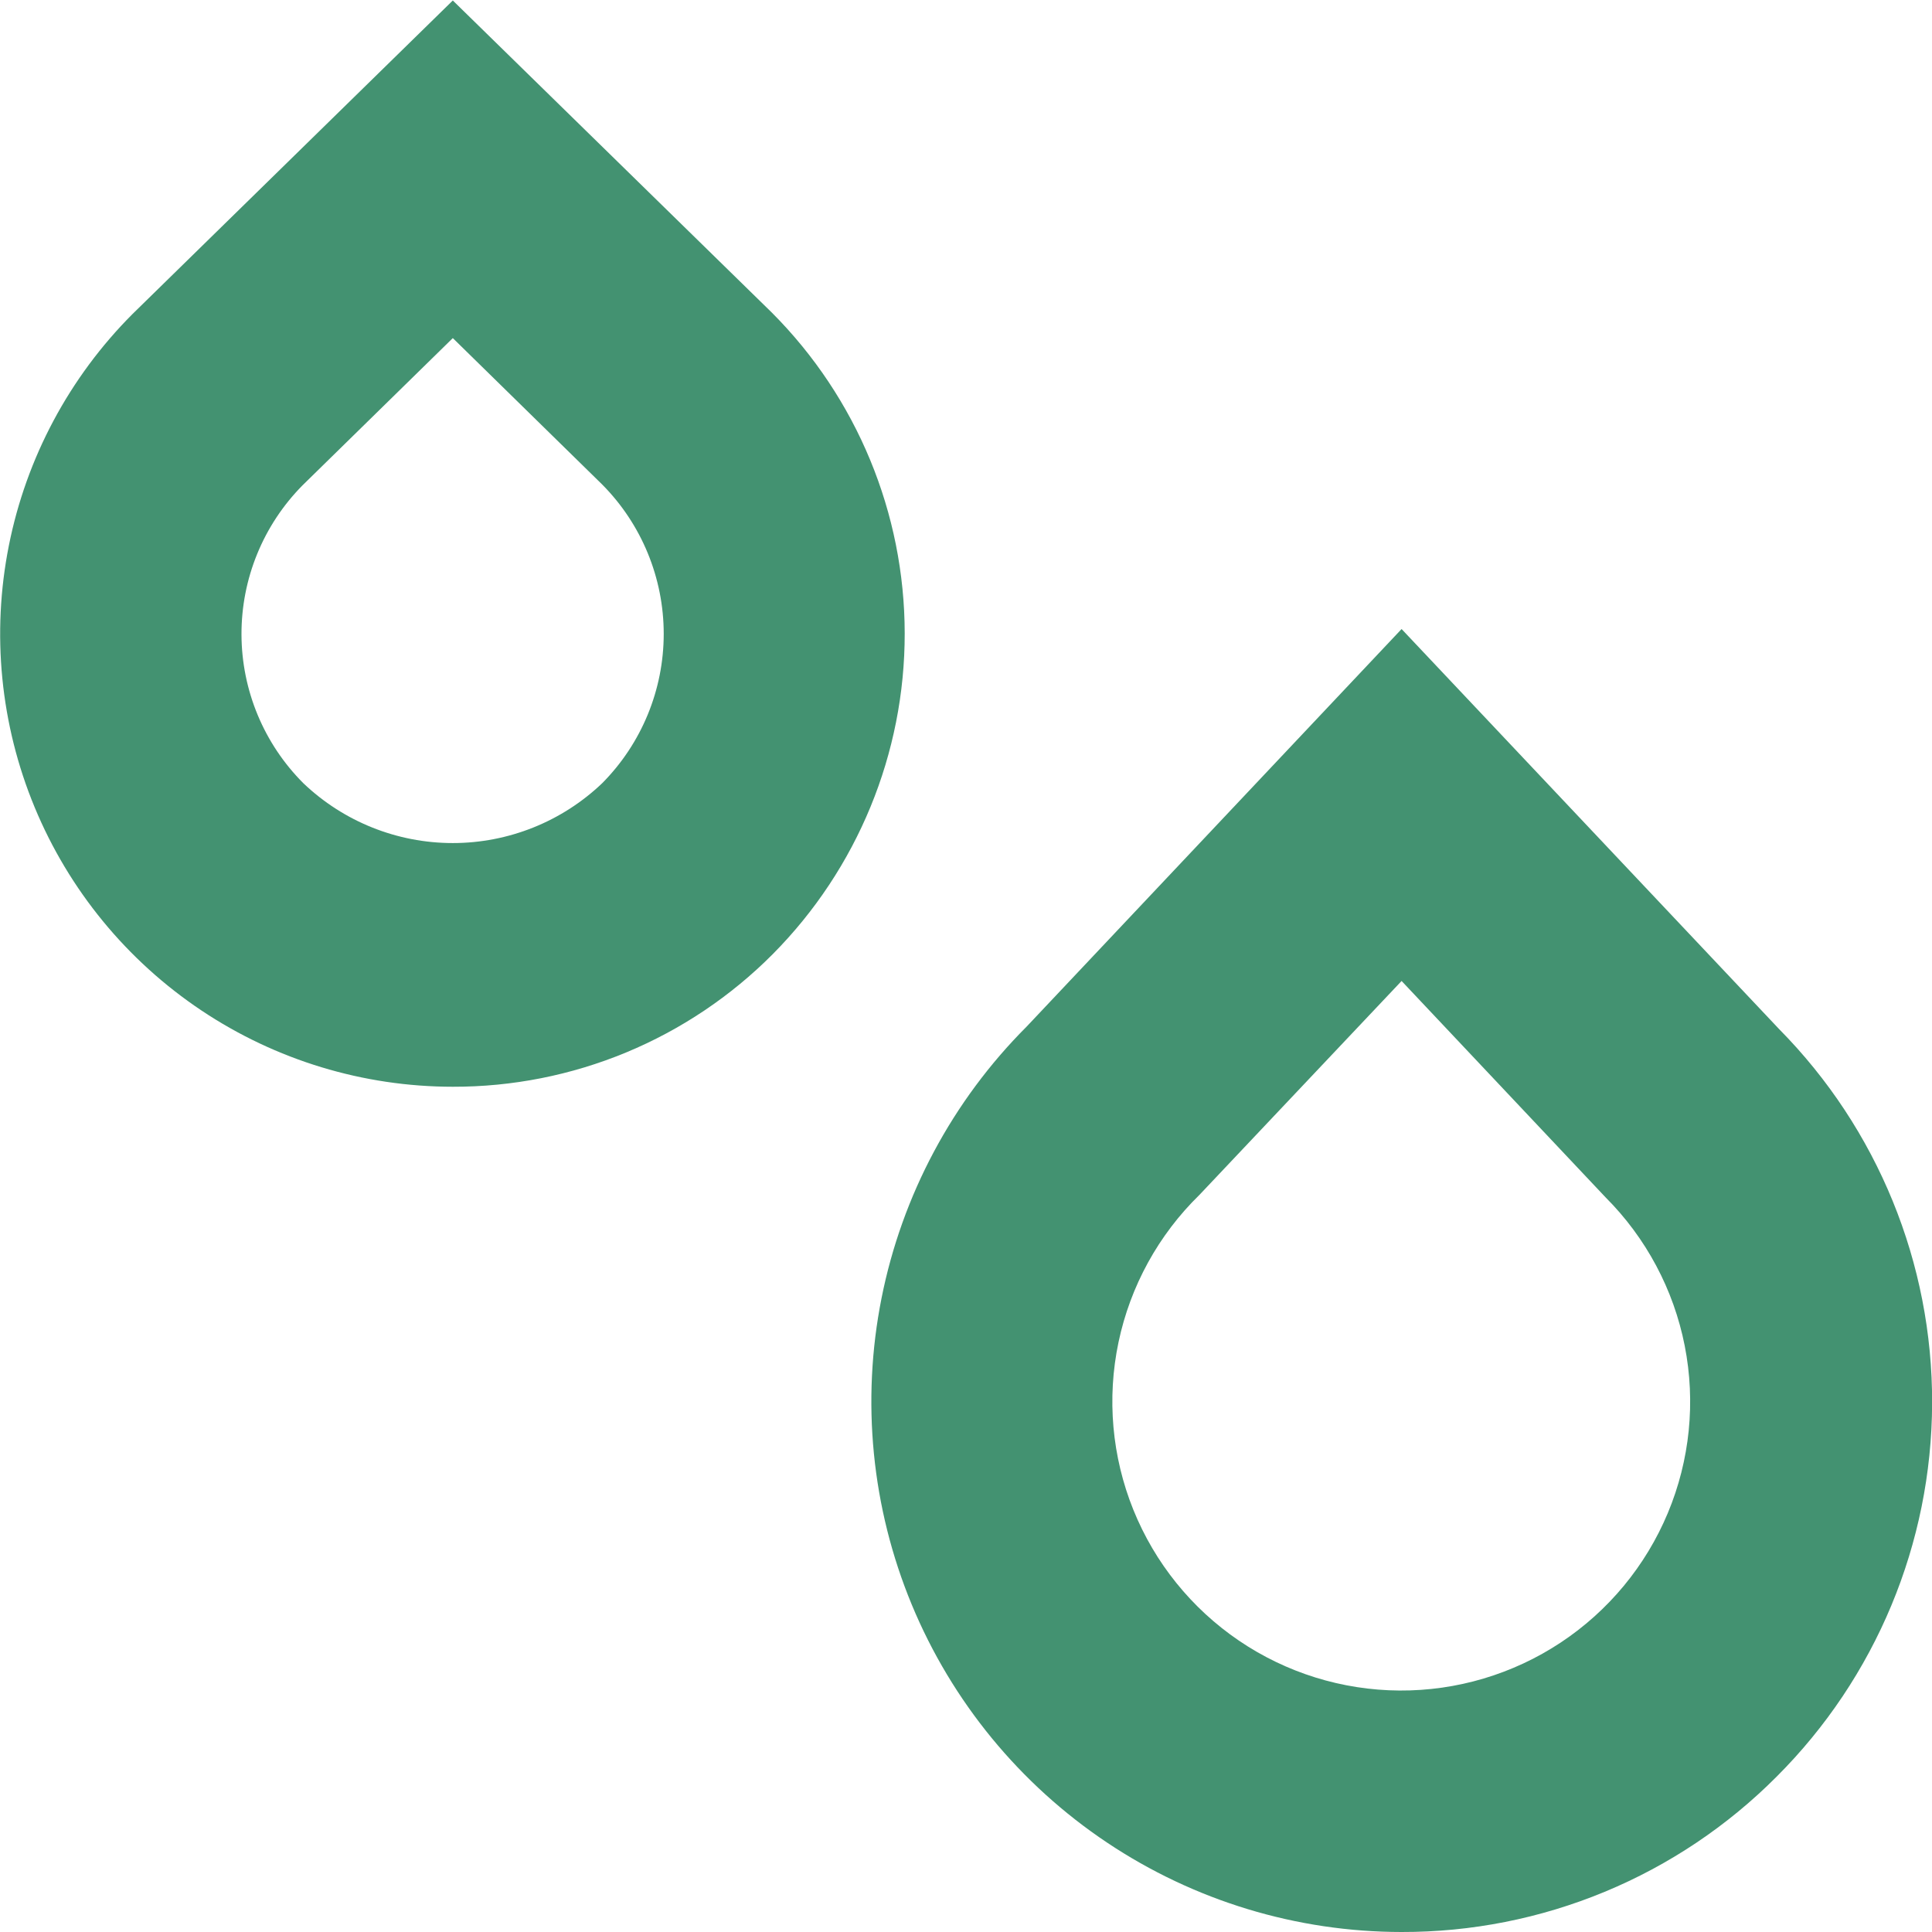 <?xml version="1.0" encoding="UTF-8"?> <svg xmlns="http://www.w3.org/2000/svg" width="512" height="512" viewBox="0 0 512 512" fill="none"><g clip-path="url(#clip0_278_10)"><path d="M371.435 512C343.641 511.991 316.474 503.741 293.367 488.295C270.26 472.849 252.25 450.899 241.615 425.22C230.98 399.541 228.197 371.286 233.616 344.025C239.036 316.764 252.416 291.722 272.065 272.064L371.435 166.699L471.489 272.725C497.578 299.132 512.154 334.792 512.03 371.912C511.906 409.033 497.093 444.595 470.827 470.827C457.8 483.913 442.309 494.289 425.25 501.356C408.191 508.422 389.9 512.04 371.435 512ZM371.435 259.968L317.867 316.651C307.002 327.255 299.535 340.85 296.415 355.708C293.295 370.567 294.662 386.017 300.344 400.096C306.025 414.175 315.764 426.247 328.323 434.779C340.882 443.31 355.694 447.914 370.876 448.008C386.058 448.101 400.925 443.679 413.587 435.302C426.25 426.926 436.136 414.975 441.991 400.967C447.845 386.958 449.402 371.526 446.465 356.63C443.527 341.735 436.228 328.049 425.494 317.312L371.435 259.968Z" fill="#439271"></path><path d="M119.999 288C96.276 287.992 73.087 280.952 53.362 267.769C33.638 254.587 18.264 235.854 9.182 213.937C0.1 192.021 -2.281 167.904 2.338 144.634C6.957 121.364 18.371 99.986 35.136 83.2L119.999 0.128L204.607 82.901C227.084 105.456 239.721 135.99 239.757 167.832C239.793 199.675 227.225 230.237 204.8 252.843C193.691 264.018 180.477 272.88 165.921 278.915C151.365 284.949 135.757 288.037 119.999 288ZM119.999 89.6L80.149 128.64C69.756 139.162 63.949 153.37 63.997 168.159C64.045 182.949 69.944 197.119 80.405 207.573C91.074 217.745 105.248 223.419 119.989 223.419C134.729 223.419 148.904 217.745 159.573 207.573C170.026 197.047 175.893 182.814 175.893 167.979C175.893 153.144 170.026 138.911 159.573 128.384L119.999 89.6Z" fill="#439271"></path></g><defs><clipPath id="clip0_278_10"><rect width="512" height="512" fill="white"></rect></clipPath></defs></svg> 